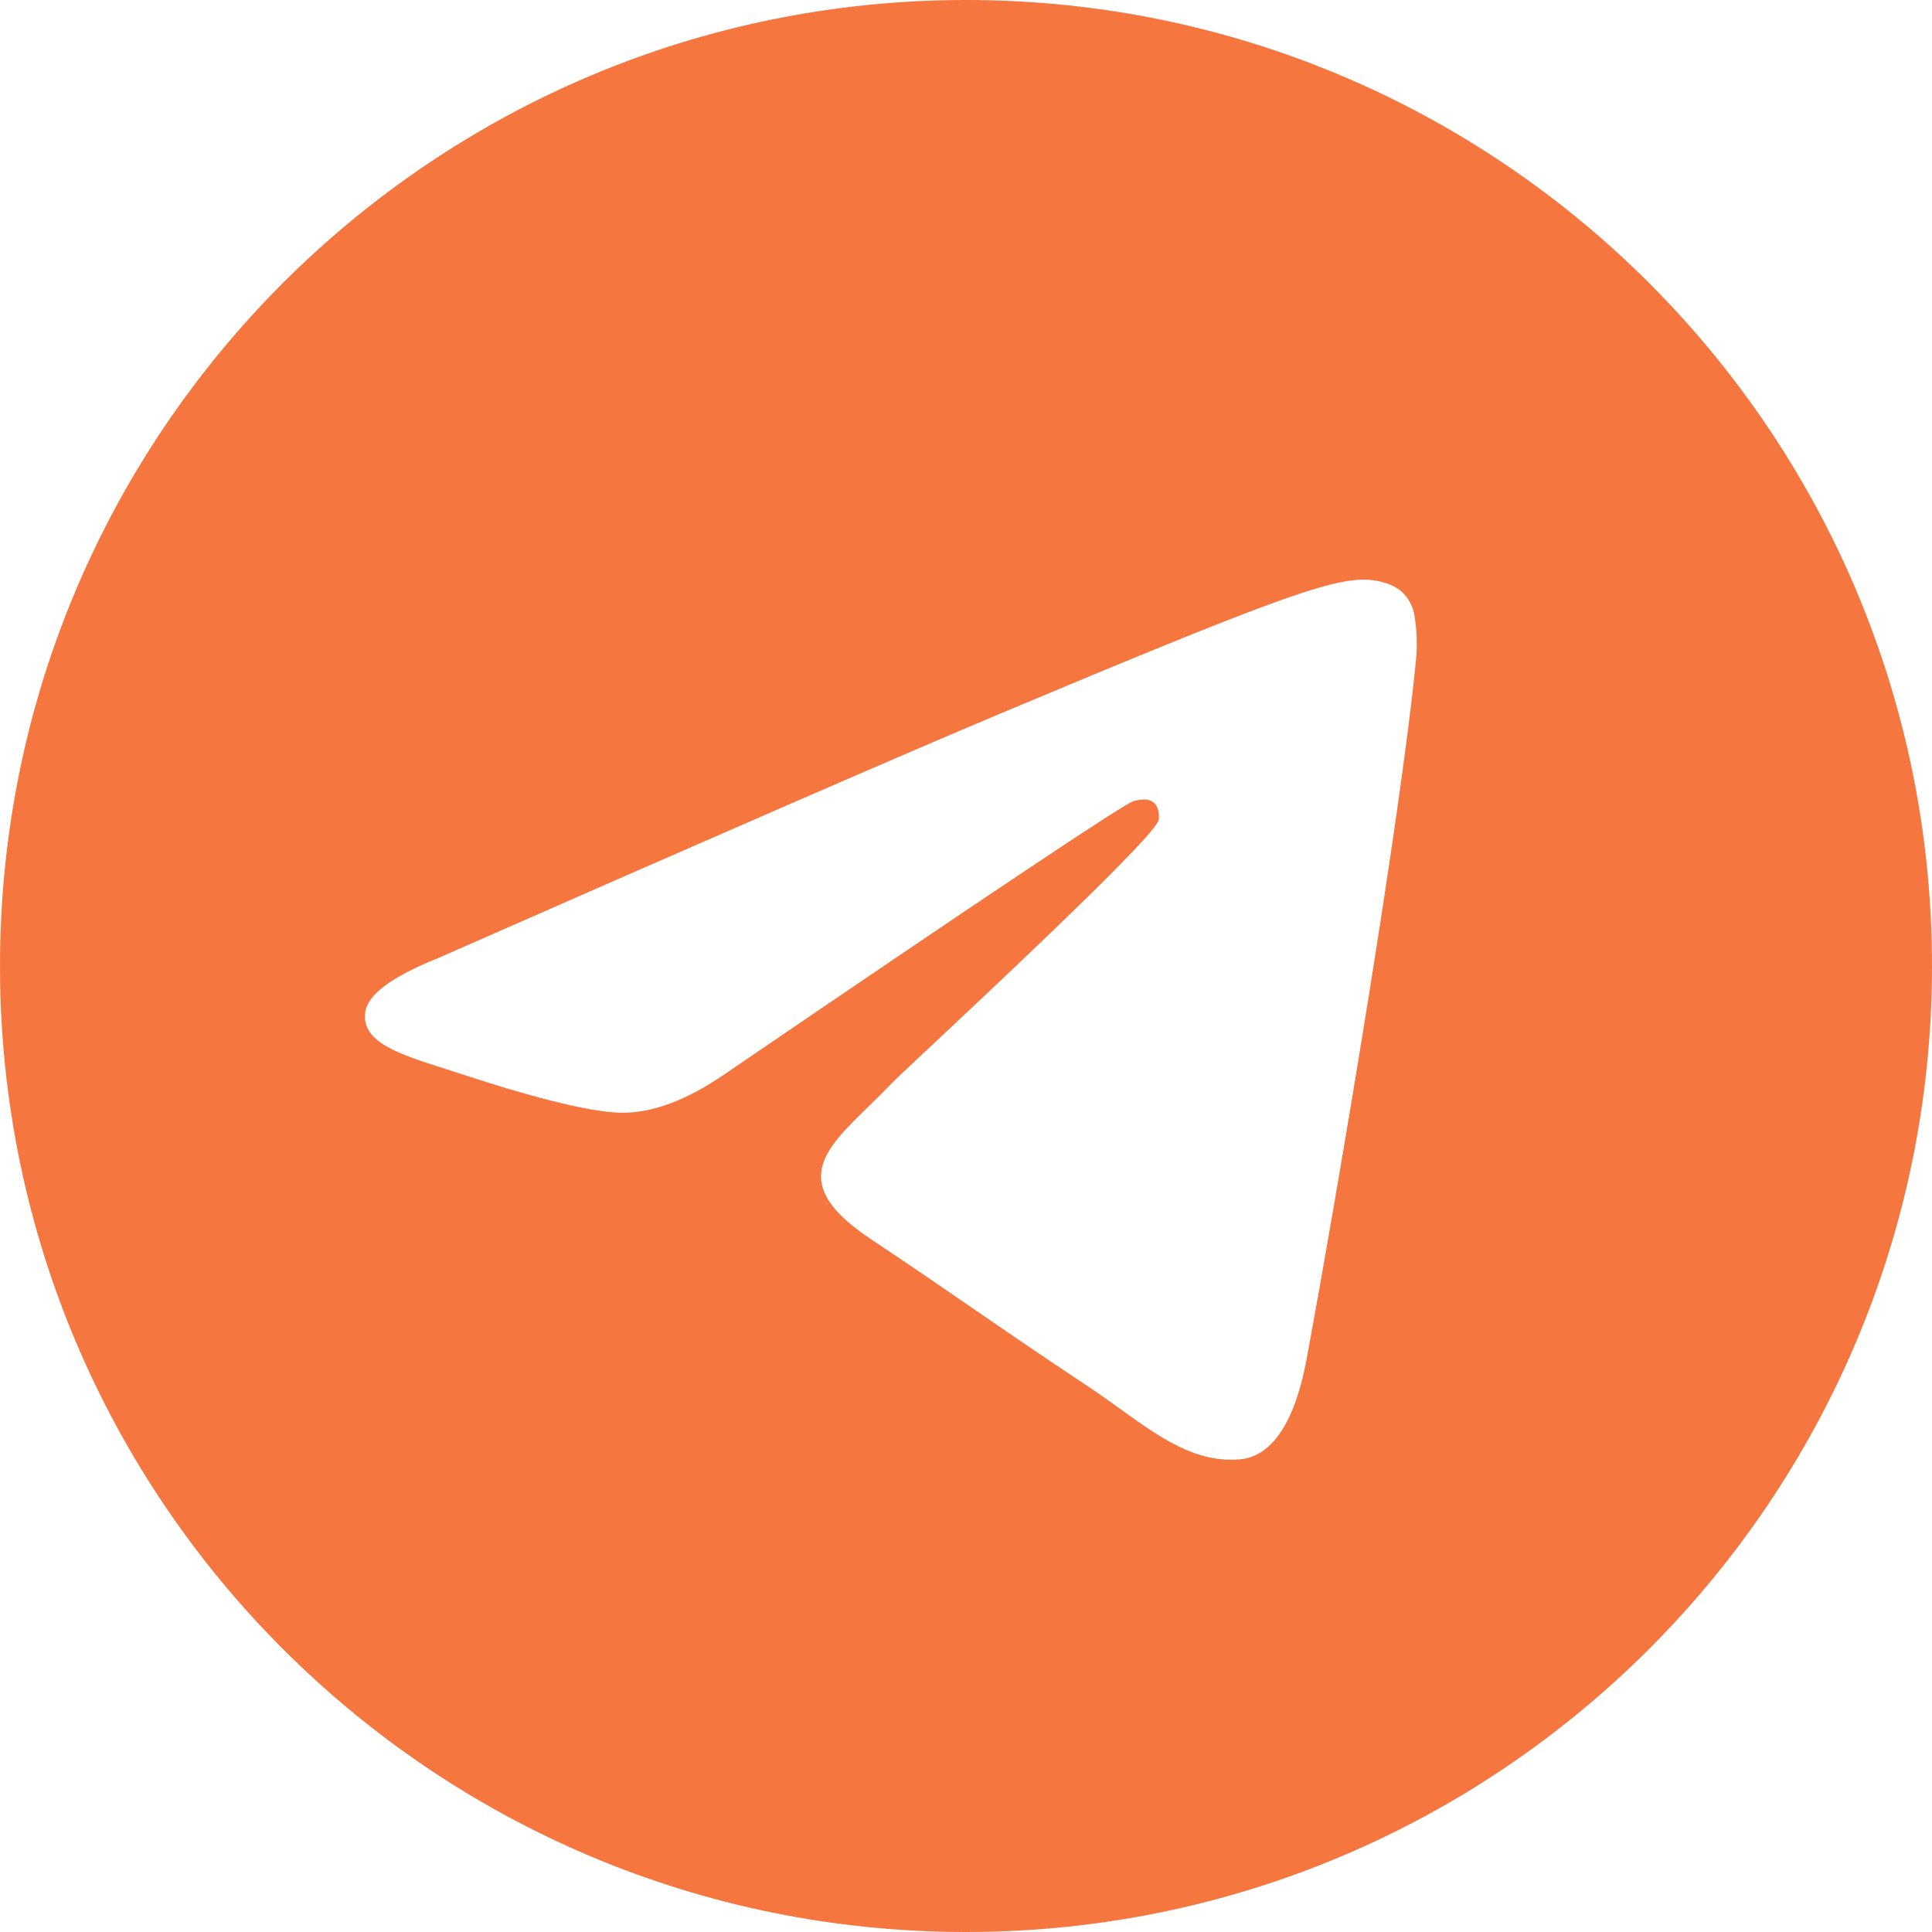 <?xml version="1.0" encoding="UTF-8"?> <svg xmlns="http://www.w3.org/2000/svg" width="180" height="180" viewBox="0 0 180 180" fill="none"> <path fill-rule="evenodd" clip-rule="evenodd" d="M90 180C139.702 180 180 139.702 180 90C180 40.297 139.702 0 90 0C40.297 0 0 40.297 0 90C0 139.702 40.297 180 90 180ZM40.739 89.298C67.043 77.727 84.587 70.097 93.362 66.414C118.426 55.891 123.629 54.062 127.021 54.001C127.773 53.986 129.442 54.175 130.518 55.064C131.24 55.693 131.702 56.574 131.811 57.531C131.994 58.716 132.044 59.918 131.961 61.115C130.6 75.525 124.72 110.48 121.734 126.622C120.471 133.447 117.975 135.733 115.568 135.96C111.417 136.34 108.056 133.926 104.319 131.23C103.334 130.524 102.326 129.803 101.273 129.105C97.122 126.356 93.919 124.154 90.708 121.945L90.453 121.77C87.596 119.808 84.713 117.827 81.135 115.446C73.465 110.344 76.668 107.216 80.955 103.055C81.647 102.379 82.368 101.673 83.075 100.937C83.391 100.603 84.933 99.153 87.114 97.11C94.107 90.55 107.597 77.879 107.943 76.413C107.996 76.171 108.049 75.275 107.522 74.804C106.996 74.326 106.214 74.493 105.65 74.622C104.853 74.804 92.167 83.269 67.592 100.026C63.99 102.516 60.727 103.731 57.801 103.67C54.583 103.602 48.387 101.833 43.777 100.322C43.293 100.159 42.817 100.008 42.351 99.86C42.165 99.801 41.981 99.743 41.799 99.684C37.122 98.204 33.678 97.11 34.024 94.332C34.227 92.692 36.468 91.014 40.739 89.298Z" fill="#F5763F"></path> </svg> 